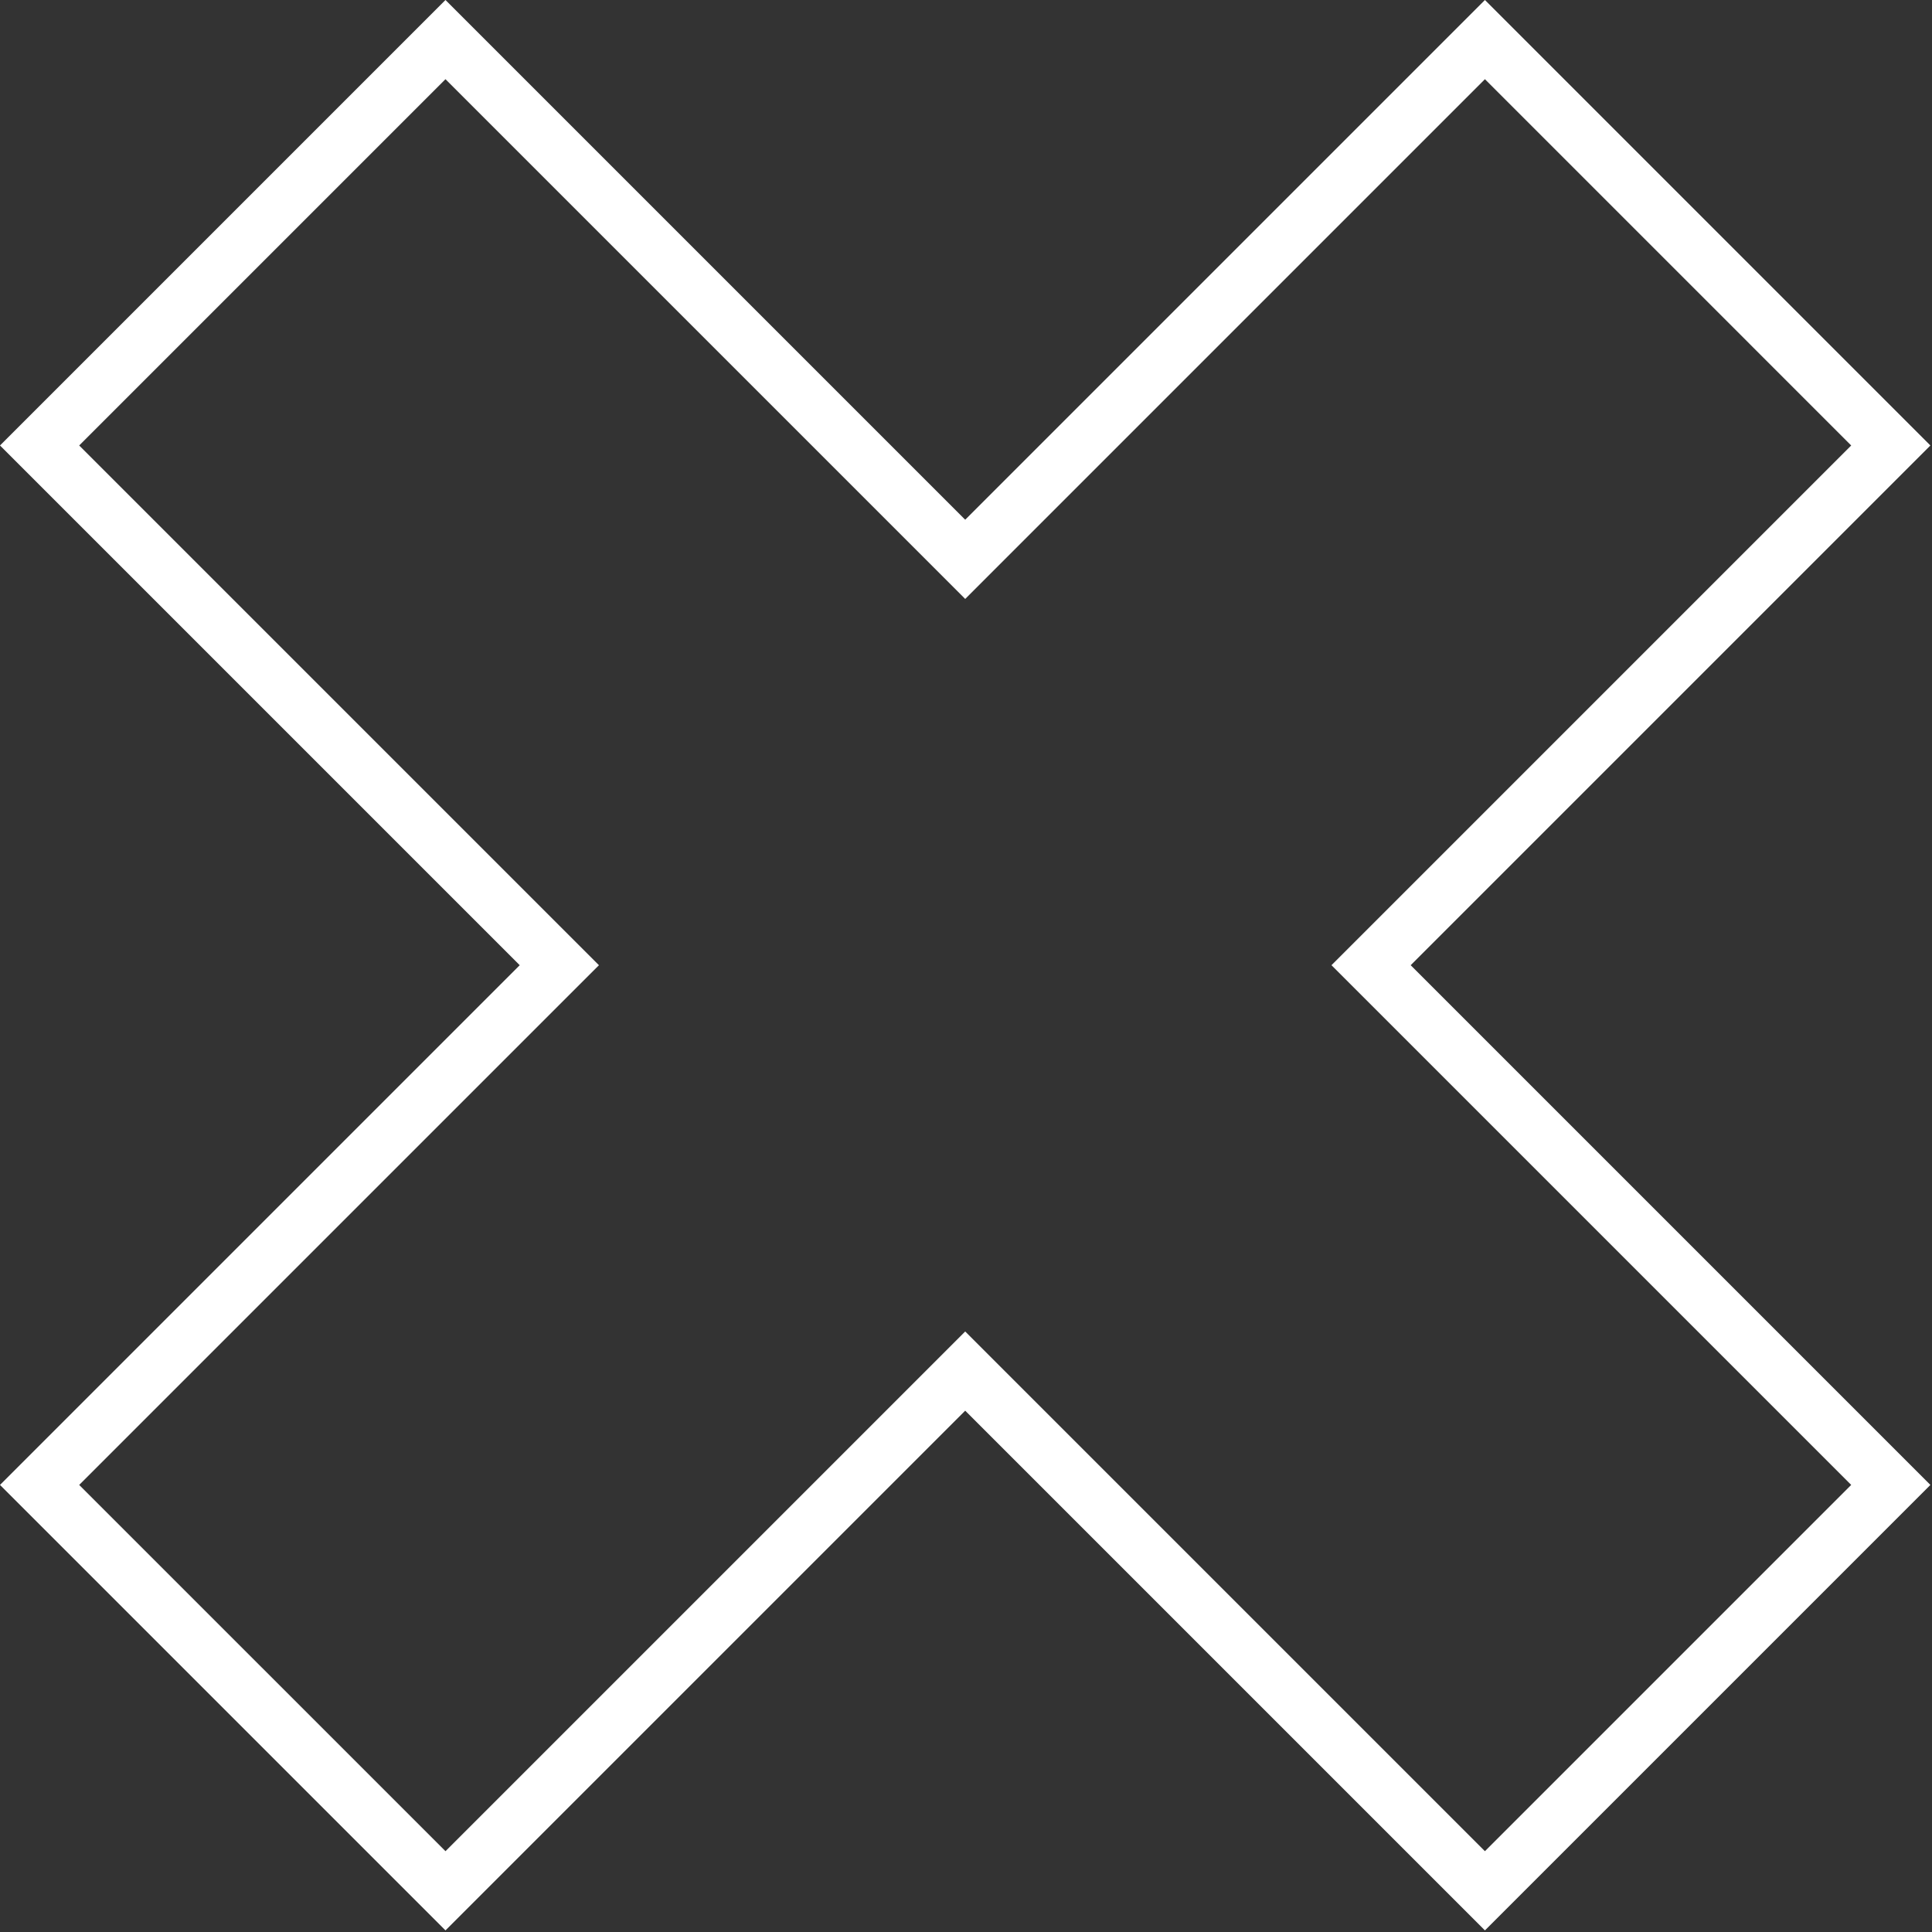 <svg width="138" height="138" viewBox="0 0 138 138" fill="none" xmlns="http://www.w3.org/2000/svg">
<rect x="0" y="0" width="138" height="138" fill="#333333" stroke="none"/>
<path d="M70.357 38.537L106.066 2.828L135.057 31.82L99.349 67.529L97.934 68.943L99.349 70.357L135.057 106.066L106.066 135.057L70.357 99.349L68.943 97.934L67.529 99.349L31.82 135.057L2.828 106.066L38.537 70.357L39.952 68.943L38.537 67.529L2.828 31.82L31.82 2.828L67.529 38.537L68.943 39.952L70.357 38.537Z" stroke="white" stroke-width="4"/>
</svg>
